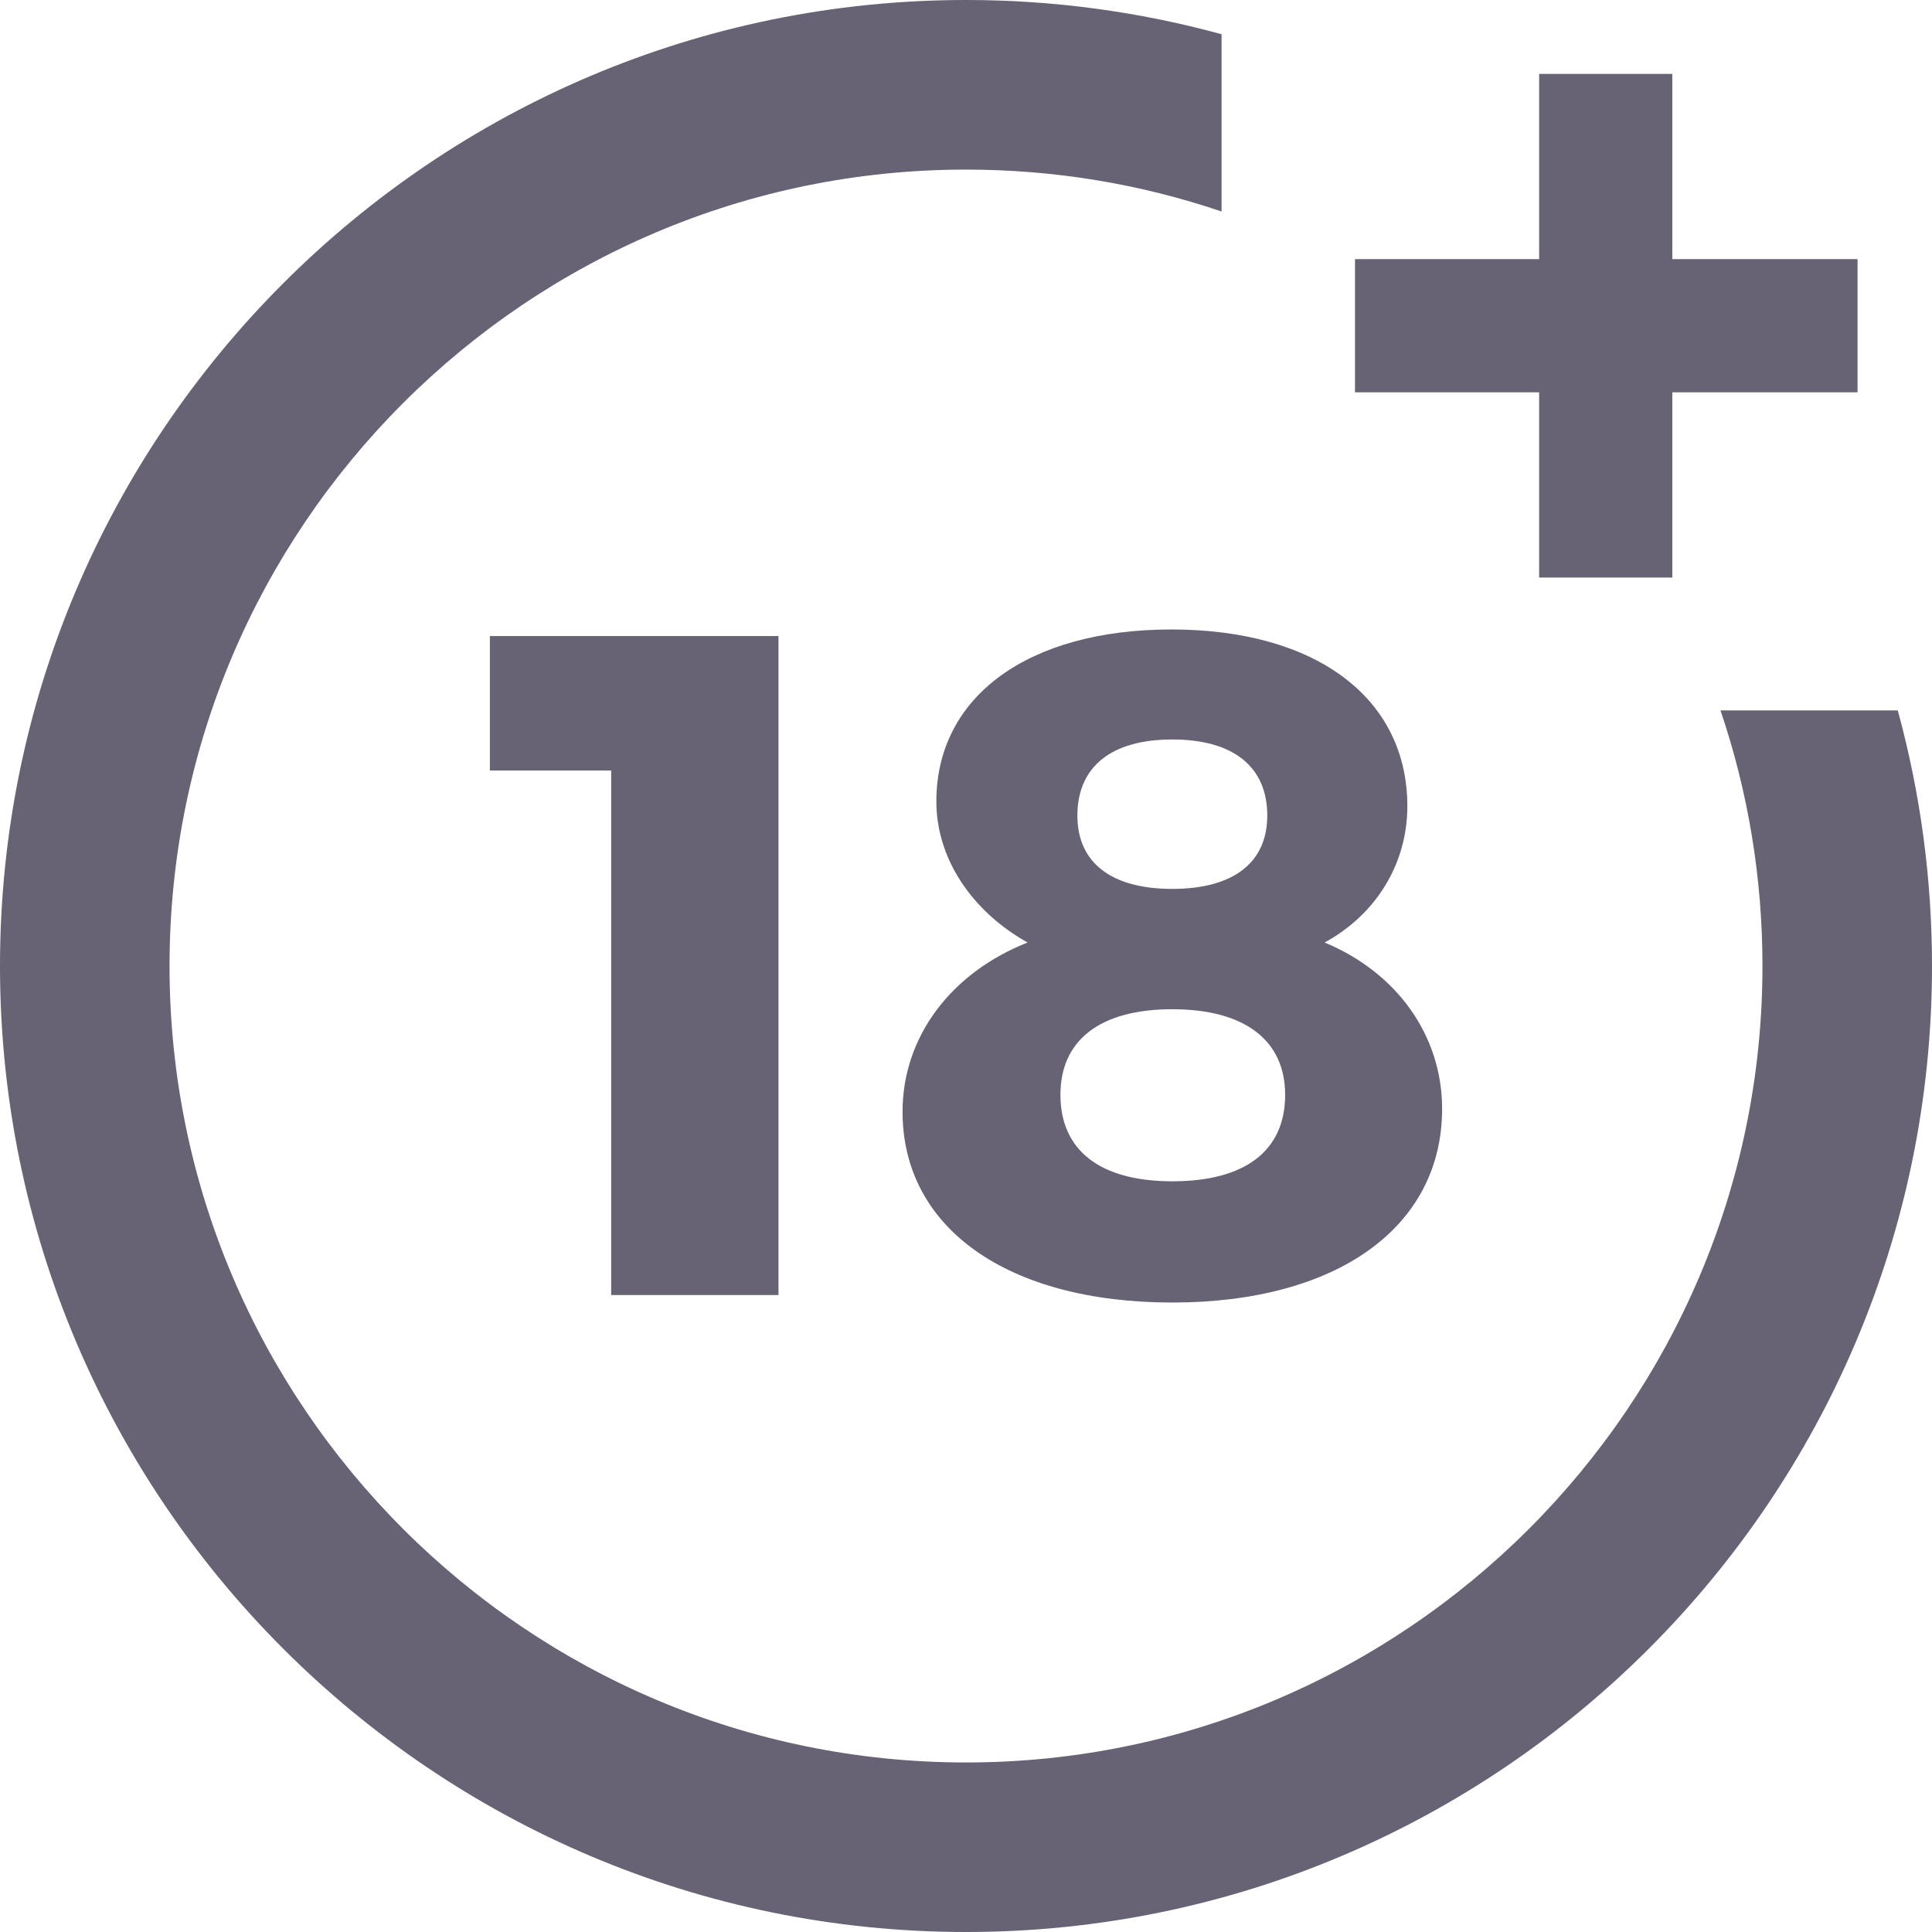 <?xml version="1.0" encoding="UTF-8"?> <svg xmlns="http://www.w3.org/2000/svg" width="32" height="32" viewBox="0 0 32 32" fill="none"><path d="M10.123 21.45V12.762H8.114V10.535H12.894V21.45H10.123Z" fill="#676274"></path><path d="M23.31 13.353C23.31 14.303 22.796 15.144 21.94 15.611C23.138 16.109 23.886 17.152 23.886 18.366C23.886 20.328 22.142 21.574 19.417 21.574C16.693 21.574 14.949 20.344 14.949 18.413C14.949 17.168 15.758 16.109 17.02 15.611C16.101 15.097 15.509 14.225 15.509 13.275C15.509 11.532 17.035 10.426 19.402 10.426C21.799 10.426 23.31 11.563 23.31 13.353ZM17.564 18.133C17.564 19.052 18.218 19.566 19.417 19.566C20.616 19.566 21.286 19.067 21.286 18.133C21.286 17.23 20.616 16.716 19.417 16.716C18.218 16.716 17.564 17.23 17.564 18.133ZM17.845 13.509C17.845 14.288 18.405 14.723 19.417 14.723C20.429 14.723 20.99 14.287 20.99 13.509C20.99 12.7 20.429 12.248 19.417 12.248C18.405 12.248 17.845 12.7 17.845 13.509Z" fill="#676274"></path><path d="M28.497 11.767C28.958 13.127 29.192 14.55 29.192 16C29.192 23.274 23.274 29.192 16 29.192C8.726 29.192 2.808 23.274 2.808 16C2.808 8.726 8.726 2.809 16 2.809C17.451 2.809 18.873 3.042 20.233 3.503V0.567C18.859 0.191 17.441 0 16 0C7.178 0 0 7.178 0 16C0 24.823 7.178 32 16 32C24.823 32 32 24.823 32 16C32 14.559 31.809 13.141 31.433 11.767H28.497Z" fill="#676274"></path><path d="M27.699 4.292V1.224H25.493V4.292H22.443V6.498H25.493V9.566H27.699V6.498H30.767V4.292H27.699Z" fill="#676274"></path></svg> 